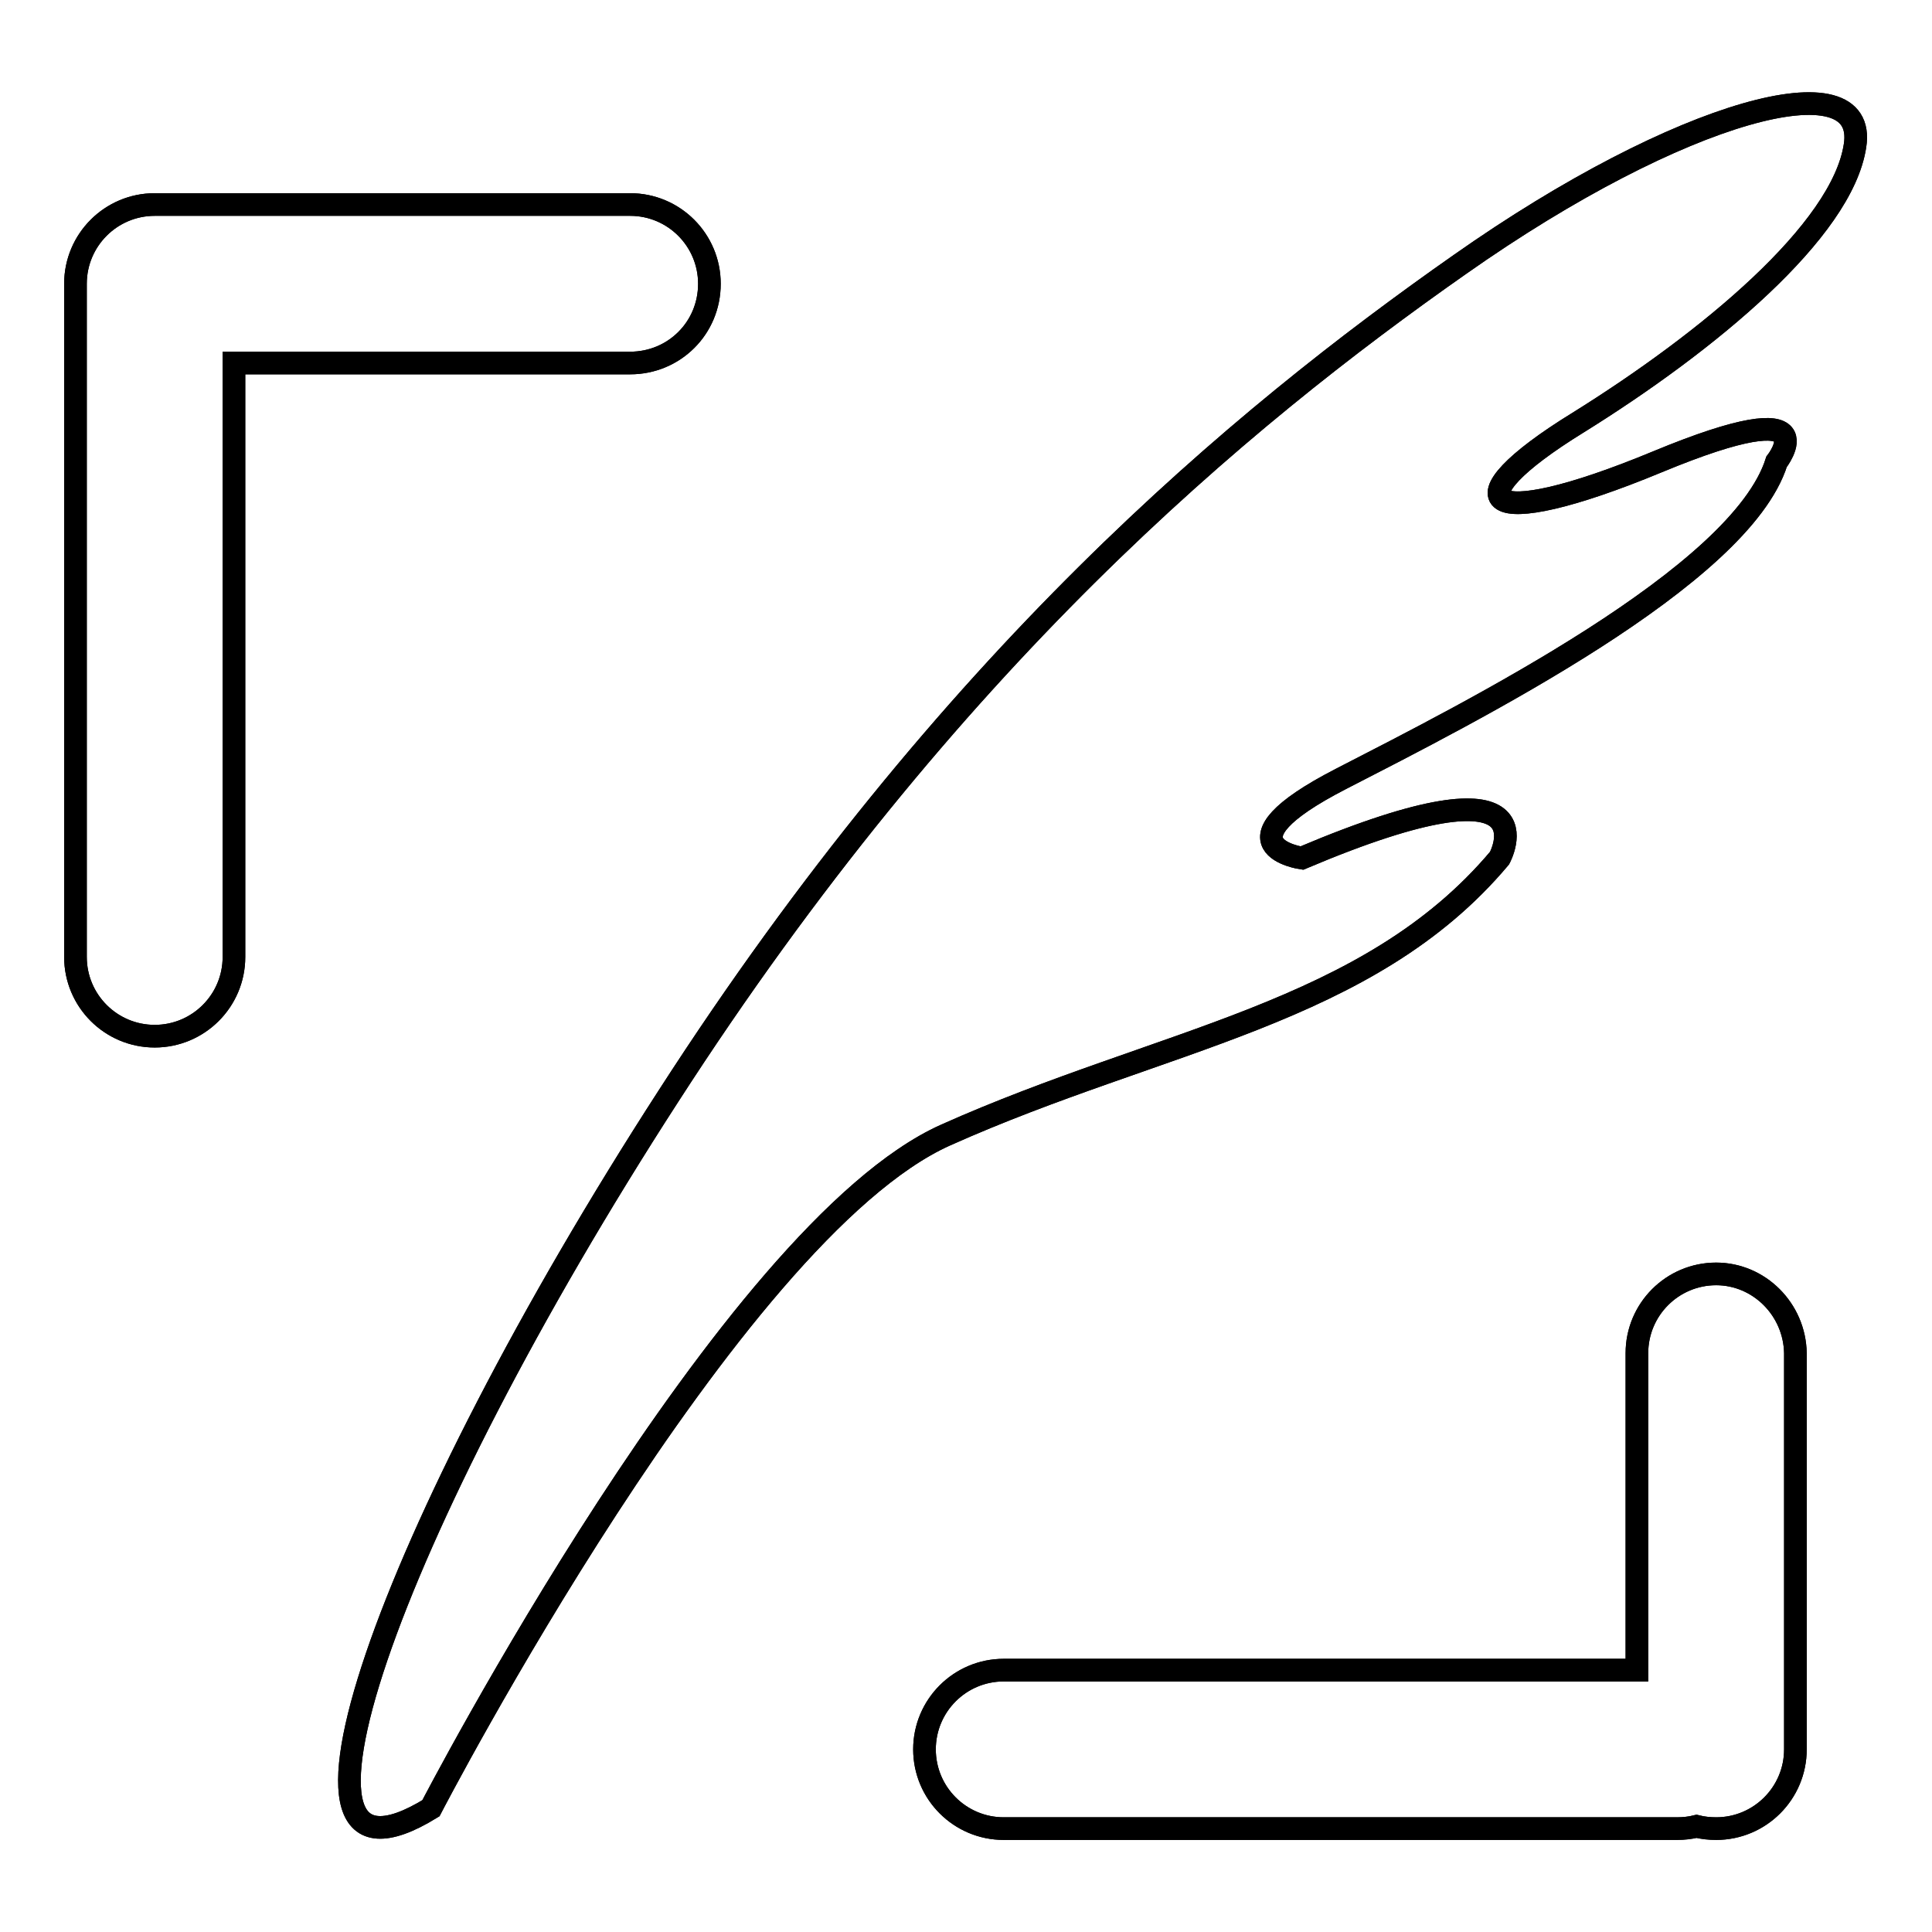 <?xml version="1.0" encoding="utf-8"?>
<!-- Svg Vector Icons : http://www.onlinewebfonts.com/icon -->
<!DOCTYPE svg PUBLIC "-//W3C//DTD SVG 1.1//EN" "http://www.w3.org/Graphics/SVG/1.1/DTD/svg11.dtd">
<svg version="1.1" xmlns="http://www.w3.org/2000/svg" xmlns:xlink="http://www.w3.org/1999/xlink" x="0px" y="0px" viewBox="0 0 256 256" enable-background="new 0 0 256 256" xml:space="preserve">
<g><g><path stroke-width="3" fill-opacity="0" stroke="#000000"  d="M193.5,35c-29.4,20.6-67.7,52.5-104.9,110.2c-37.3,57.7-55.4,109.1-31.5,94.4c0,0,39.6-76.4,68.2-89.2c28.6-12.8,56-16,73.4-36.7c0,0,7.8-14.4-26.2,0c0,0-11.9-1.7,5.2-10.5c17.1-8.8,52.9-26.8,57.7-42c0,0,7.6-9.7-15.8,0s-27.7,5.4-10.5-5.2c17.2-10.7,35-25.4,36.7-36.7C247.6,7.9,222.8,14.4,193.5,35z M94,37.6c0-5.8-4.7-10.5-10.5-10.5h-63c-5.8,0-10.5,4.7-10.5,10.5v89.2c0,5.8,4.7,10.5,10.5,10.5c5.8,0,10.5-4.7,10.5-10.5V48.1h52.5C89.3,48.1,94,43.5,94,37.6z M227.4,168.8c-5.8,0-10.5,4.7-10.5,10.5v42h-83.9c-5.8,0-10.5,4.7-10.5,10.5c0,5.8,4.7,10.5,10.5,10.5h89.2c0.9,0,1.8-0.1,2.6-0.3c0.8,0.2,1.7,0.3,2.6,0.3c5.8,0,10.5-4.7,10.5-10.5v-52.5C237.8,173.5,233.1,168.8,227.4,168.8z"/><path stroke-width="3" fill-opacity="0" stroke="#000000"  d="M193.5,35c-29.4,20.6-67.7,52.5-104.9,110.2c-37.3,57.7-55.4,109.1-31.5,94.4c0,0,39.6-76.4,68.2-89.2c28.6-12.8,56-16,73.4-36.7c0,0,7.8-14.4-26.2,0c0,0-11.9-1.7,5.2-10.5c17.1-8.8,52.9-26.8,57.7-42c0,0,7.6-9.7-15.8,0s-27.7,5.4-10.5-5.2c17.2-10.7,35-25.4,36.7-36.7C247.6,7.9,222.8,14.4,193.5,35z M94,37.6c0-5.8-4.7-10.5-10.5-10.5h-63c-5.8,0-10.5,4.7-10.5,10.5v89.2c0,5.8,4.7,10.5,10.5,10.5c5.8,0,10.5-4.7,10.5-10.5V48.1h52.5C89.3,48.1,94,43.5,94,37.6z M227.4,168.8c-5.8,0-10.5,4.7-10.5,10.5v42h-83.9c-5.8,0-10.5,4.7-10.5,10.5c0,5.8,4.7,10.5,10.5,10.5h89.2c0.9,0,1.8-0.1,2.6-0.3c0.8,0.2,1.7,0.3,2.6,0.3c5.8,0,10.5-4.7,10.5-10.5v-52.5C237.8,173.5,233.1,168.8,227.4,168.8z"/></g></g>
</svg>